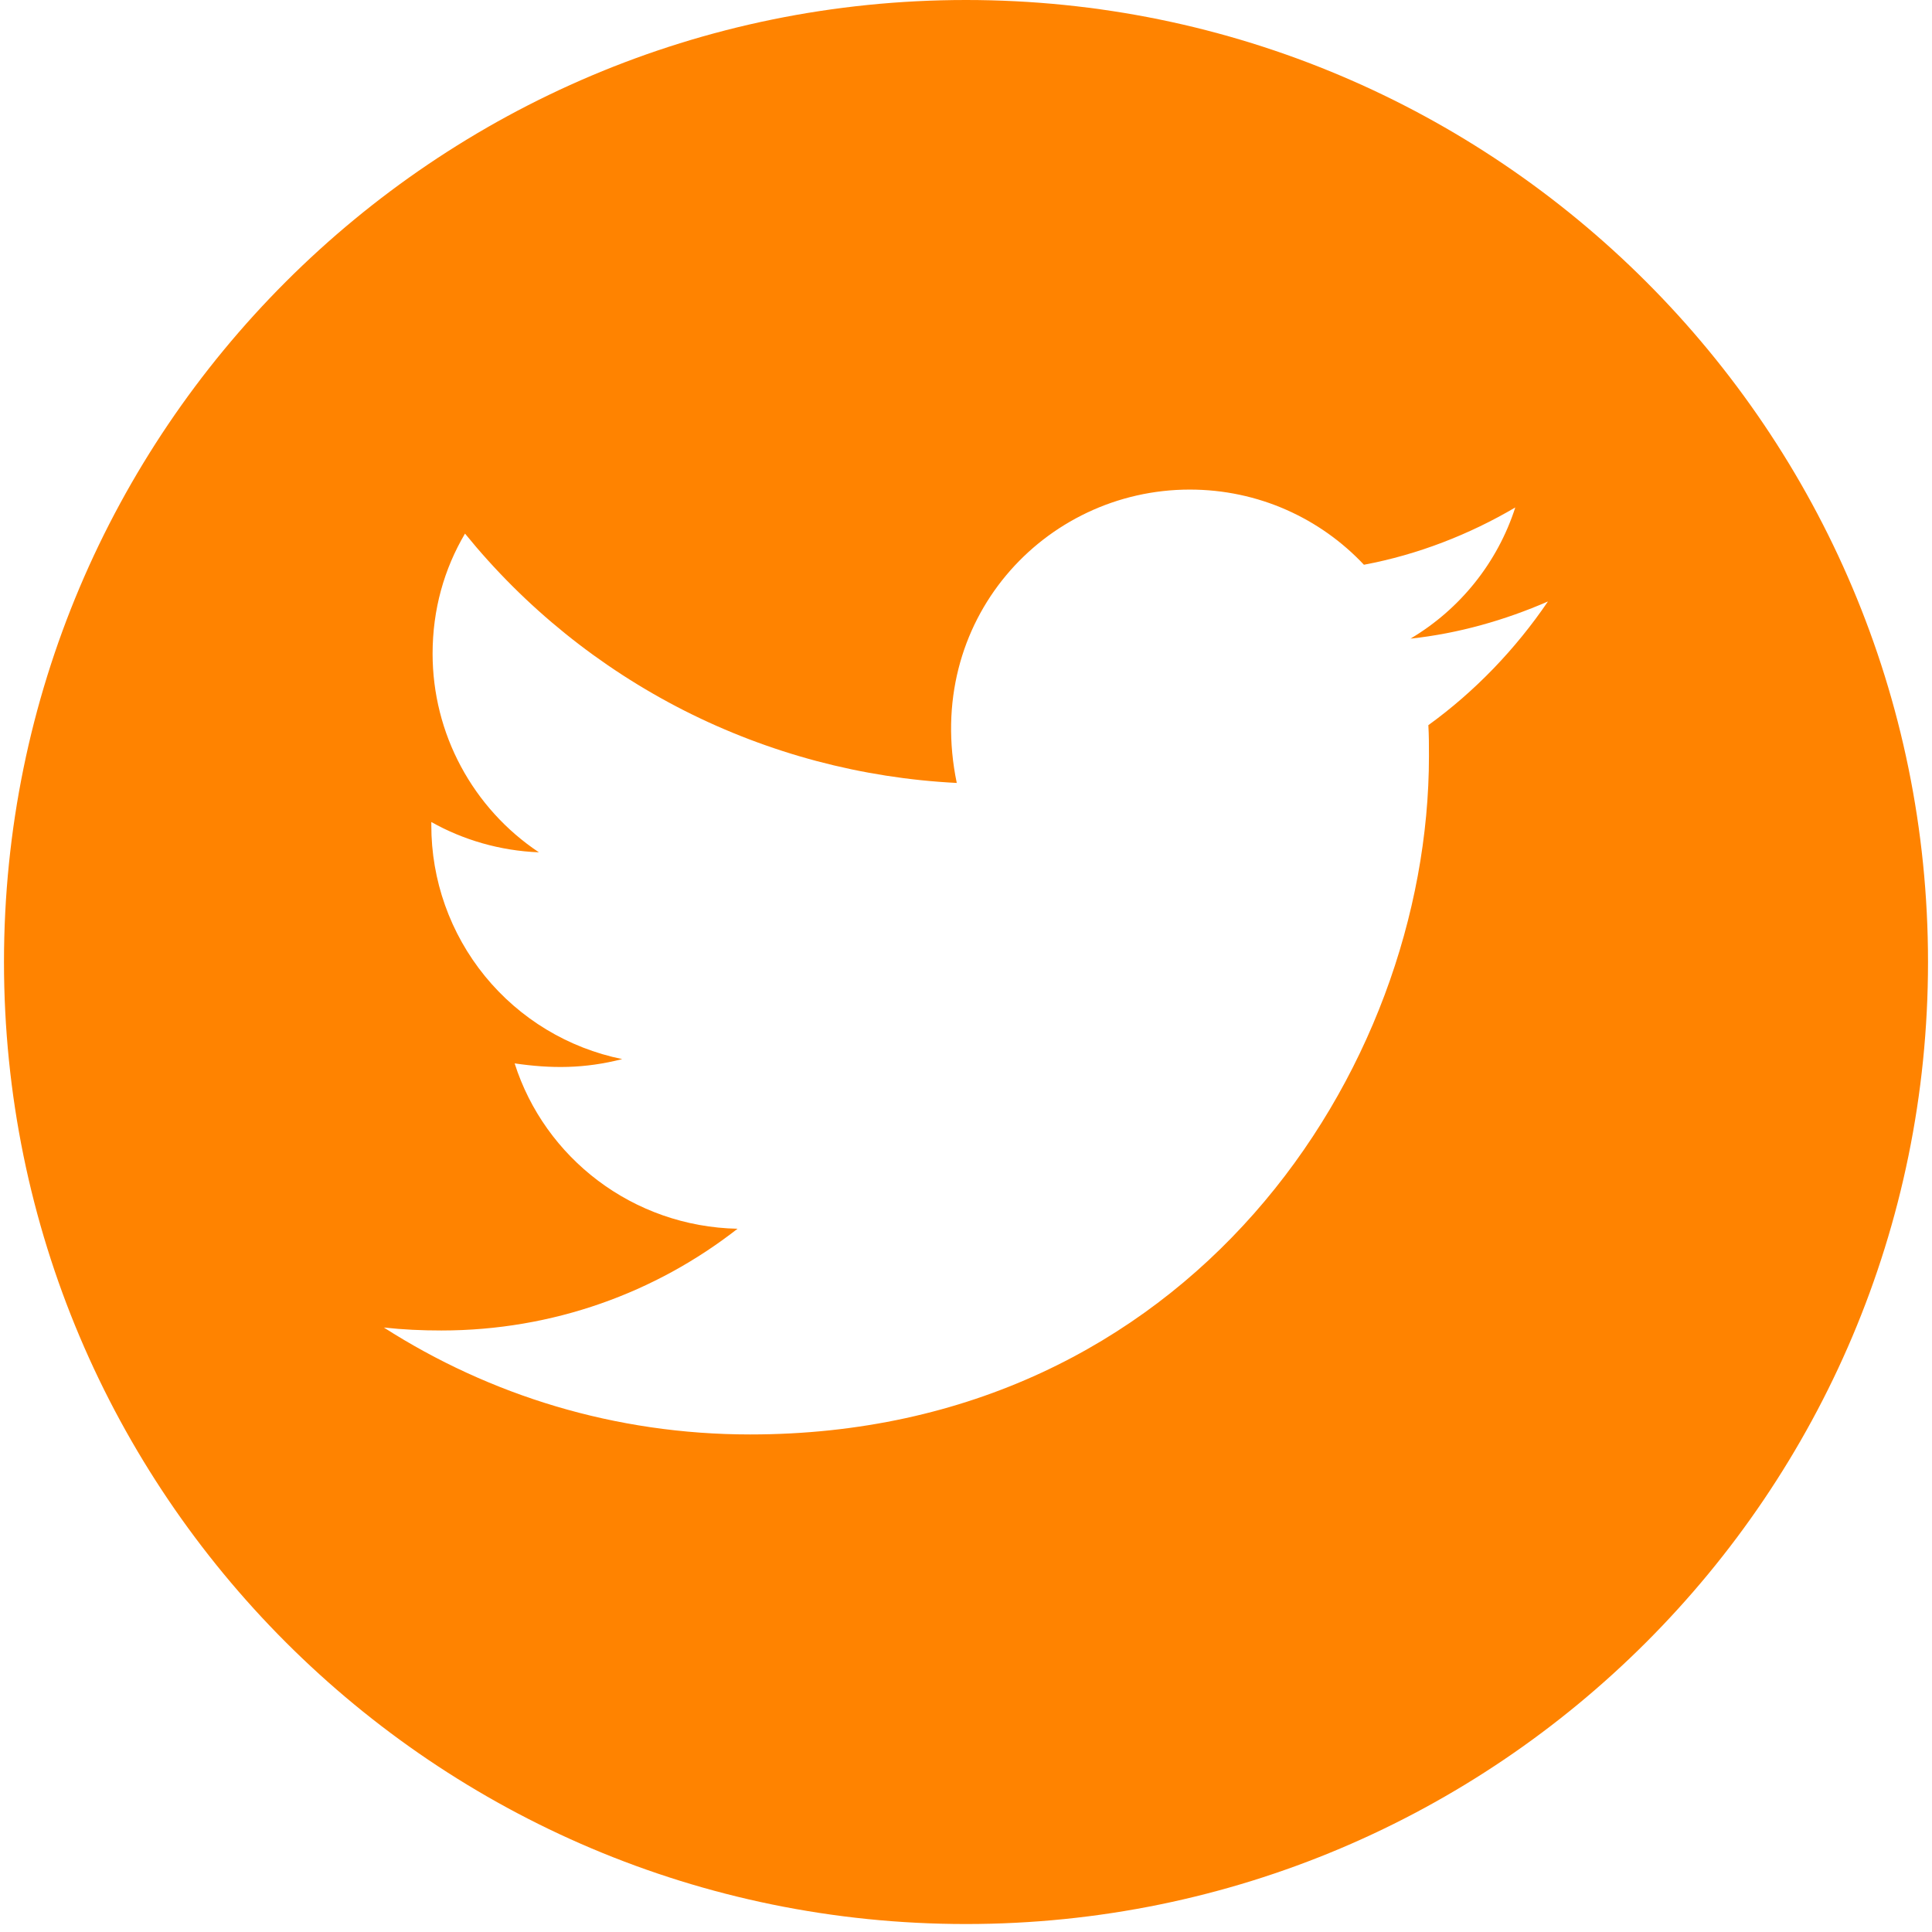 <?xml version="1.0" encoding="UTF-8"?> <svg xmlns="http://www.w3.org/2000/svg" width="32" height="32" viewBox="0 0 32 32" fill="none"><path d="M16 0C7.201 0 0.066 7.135 0.066 15.934C0.066 24.733 7.201 31.868 16 31.868C24.799 31.868 31.934 24.733 31.934 15.934C31.934 7.135 24.799 0 16 0ZM23.658 12.011C23.668 12.178 23.668 12.352 23.668 12.523C23.668 17.744 19.692 23.759 12.425 23.759C10.185 23.759 8.108 23.108 6.358 21.988C6.678 22.023 6.984 22.037 7.311 22.037C9.16 22.037 10.861 21.411 12.216 20.352C10.48 20.316 9.022 19.178 8.524 17.613C9.132 17.702 9.68 17.702 10.306 17.542C9.412 17.36 8.609 16.875 8.032 16.168C7.456 15.461 7.142 14.577 7.144 13.665V13.615C7.667 13.91 8.282 14.092 8.926 14.117C8.384 13.756 7.941 13.267 7.634 12.694C7.326 12.121 7.166 11.48 7.165 10.83C7.165 10.094 7.357 9.422 7.702 8.838C8.694 10.06 9.932 11.058 11.335 11.77C12.739 12.481 14.276 12.889 15.847 12.968C15.289 10.282 17.295 8.109 19.706 8.109C20.844 8.109 21.869 8.586 22.591 9.354C23.483 9.187 24.337 8.853 25.098 8.405C24.803 9.319 24.184 10.09 23.362 10.578C24.159 10.492 24.927 10.272 25.639 9.962C25.102 10.752 24.429 11.453 23.658 12.011Z" fill="#FF8300"></path></svg> 